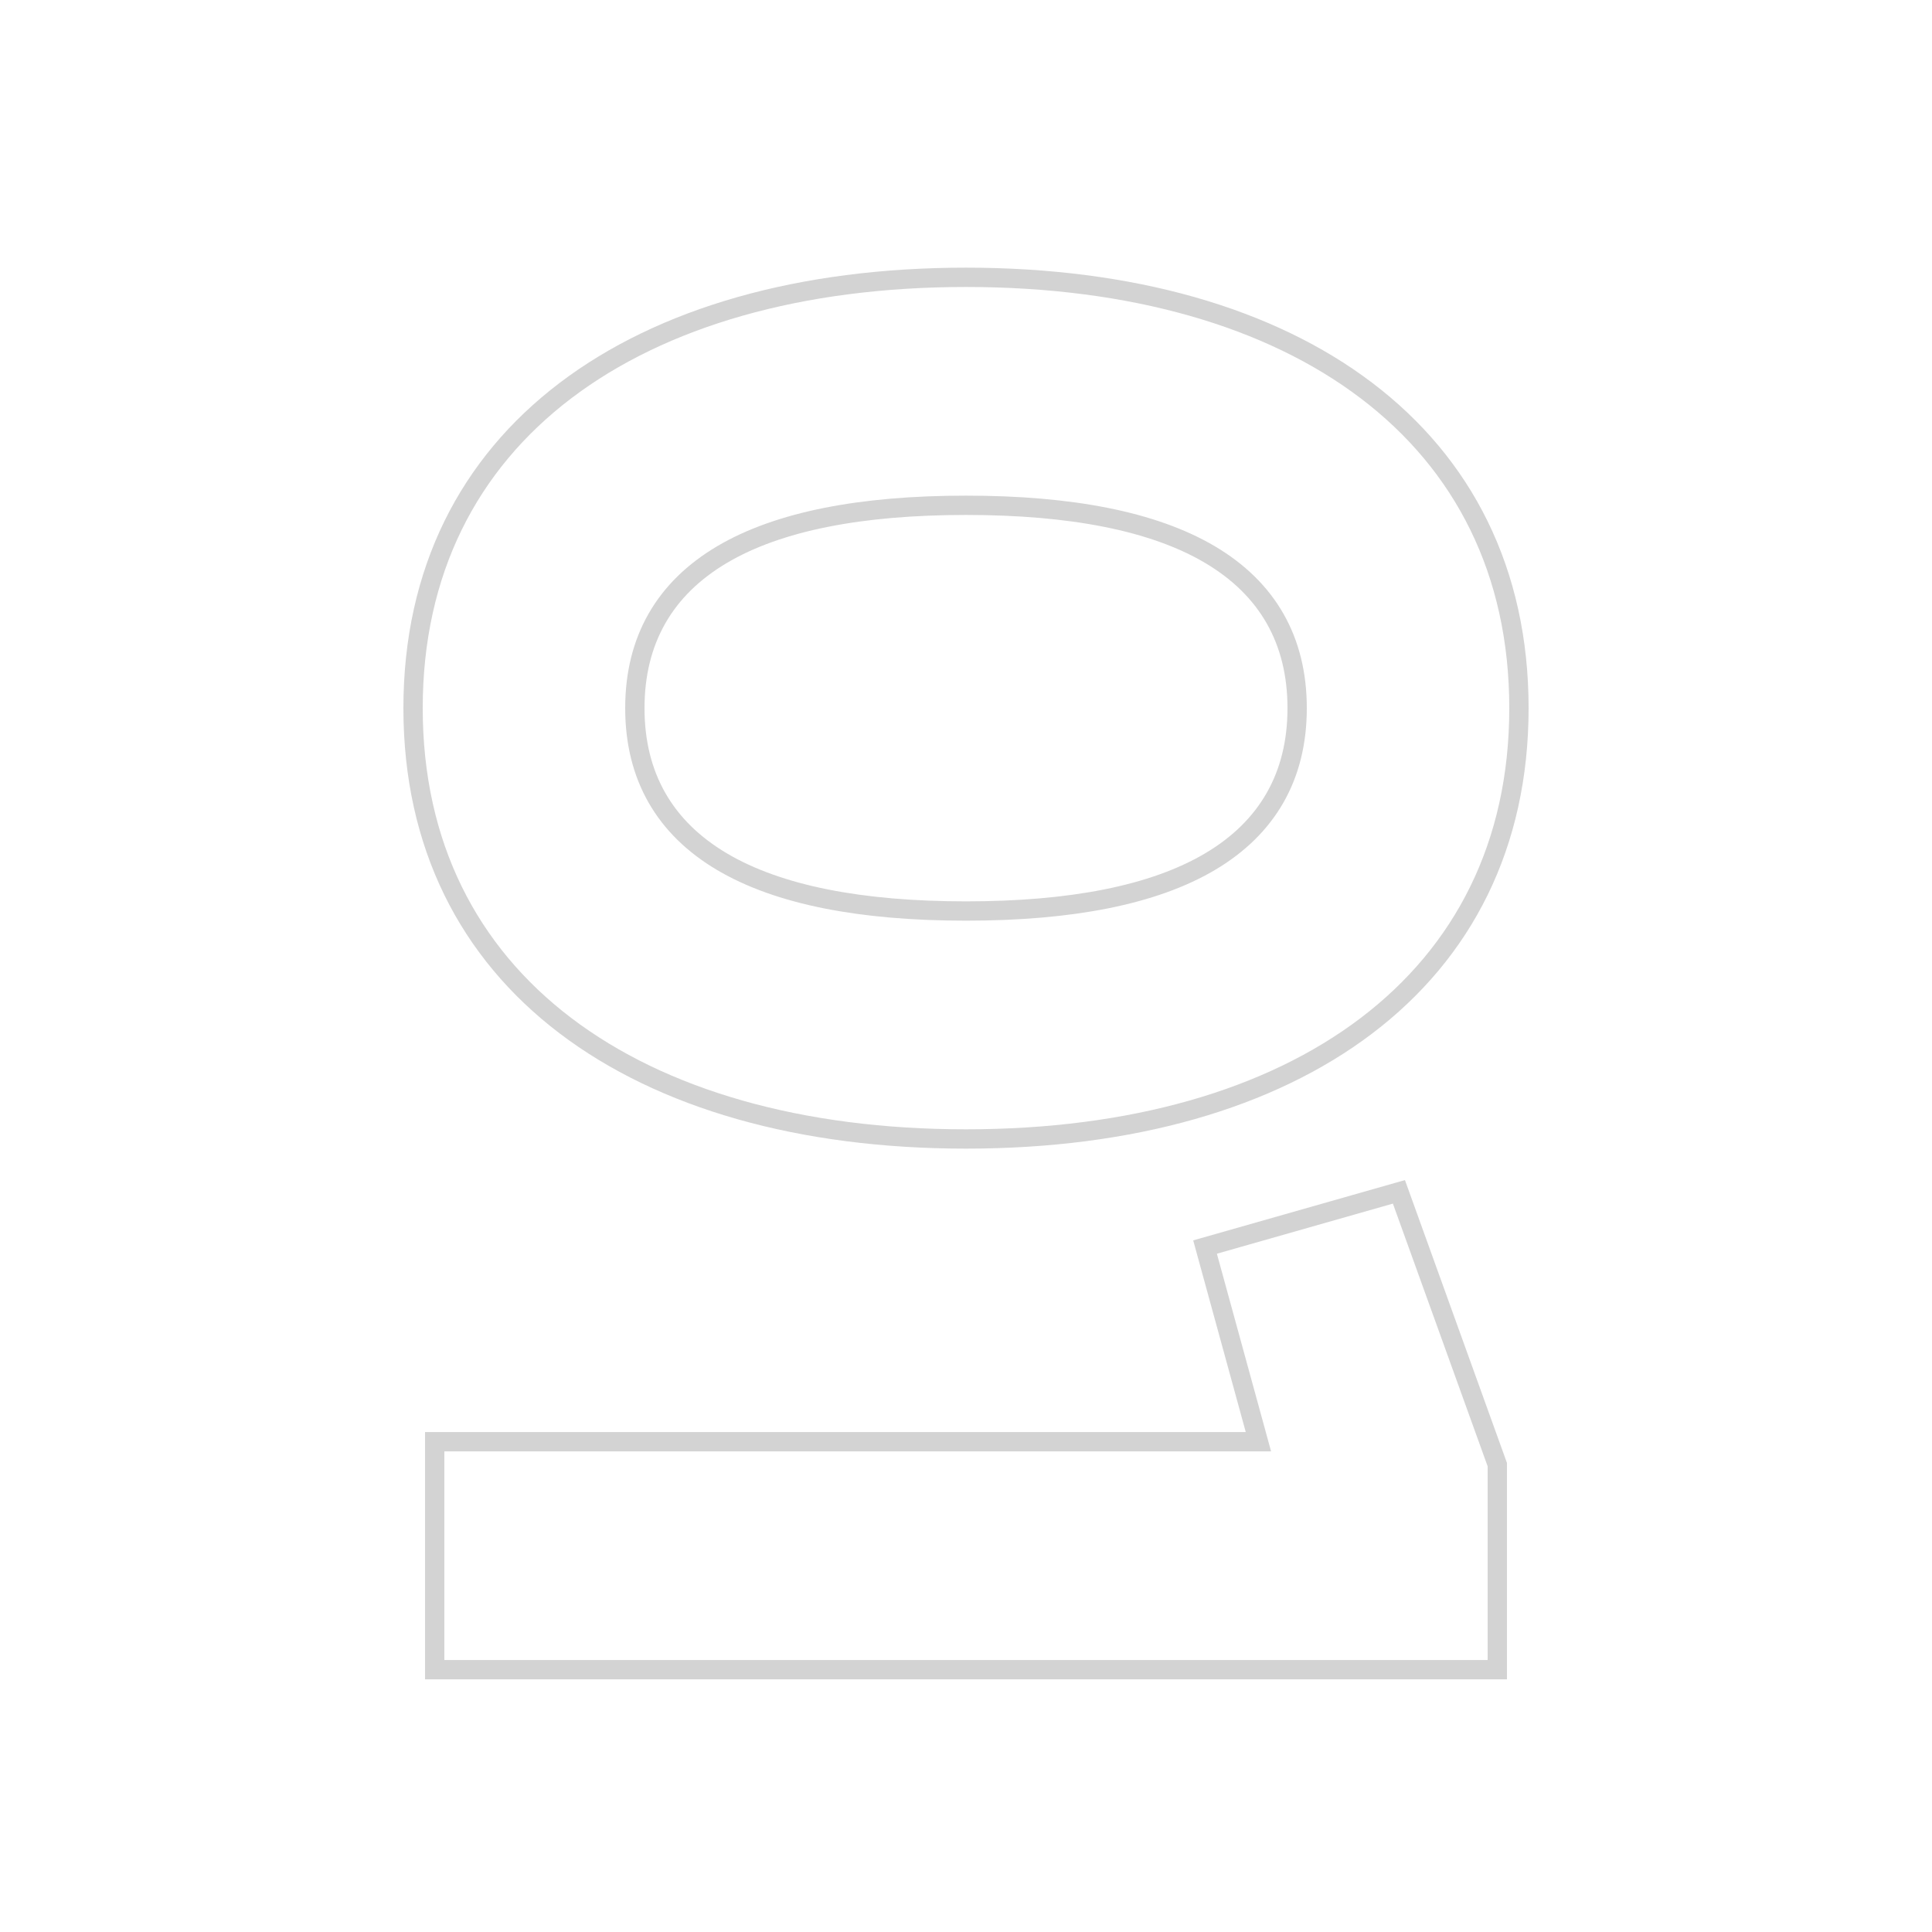 <?xml version="1.0" encoding="UTF-8"?> <svg xmlns="http://www.w3.org/2000/svg" width="100" height="100" viewBox="0 0 100 100" fill="none"> <path d="M77.5 75.809V86.422H22.5L22.5 74.622L64.48 74.622H65.135L64.962 73.989L62.373 64.547L72.408 61.69L77.5 75.809ZM50 58.953C41.433 58.953 34.27 56.89 29.262 53.085C24.27 49.292 21.38 43.741 21.38 36.654C21.38 29.566 24.27 24.015 29.262 20.222C34.27 16.417 41.433 14.354 50 14.354C58.567 14.354 65.729 16.417 70.737 20.222C75.73 24.015 78.62 29.566 78.62 36.654C78.62 43.741 75.73 49.292 70.737 53.085C65.729 56.89 58.567 58.953 50 58.953ZM50 26.154C44.565 26.154 40.299 26.976 37.376 28.703C34.414 30.453 32.86 33.116 32.86 36.654C32.86 40.191 34.414 42.854 37.376 44.604C40.299 46.331 44.565 47.154 50 47.154C55.435 47.154 59.701 46.331 62.624 44.604C65.586 42.854 67.14 40.191 67.14 36.654C67.14 33.116 65.586 30.453 62.624 28.703C59.701 26.976 55.435 26.154 50 26.154Z" stroke="#D3D3D3"></path> </svg> 